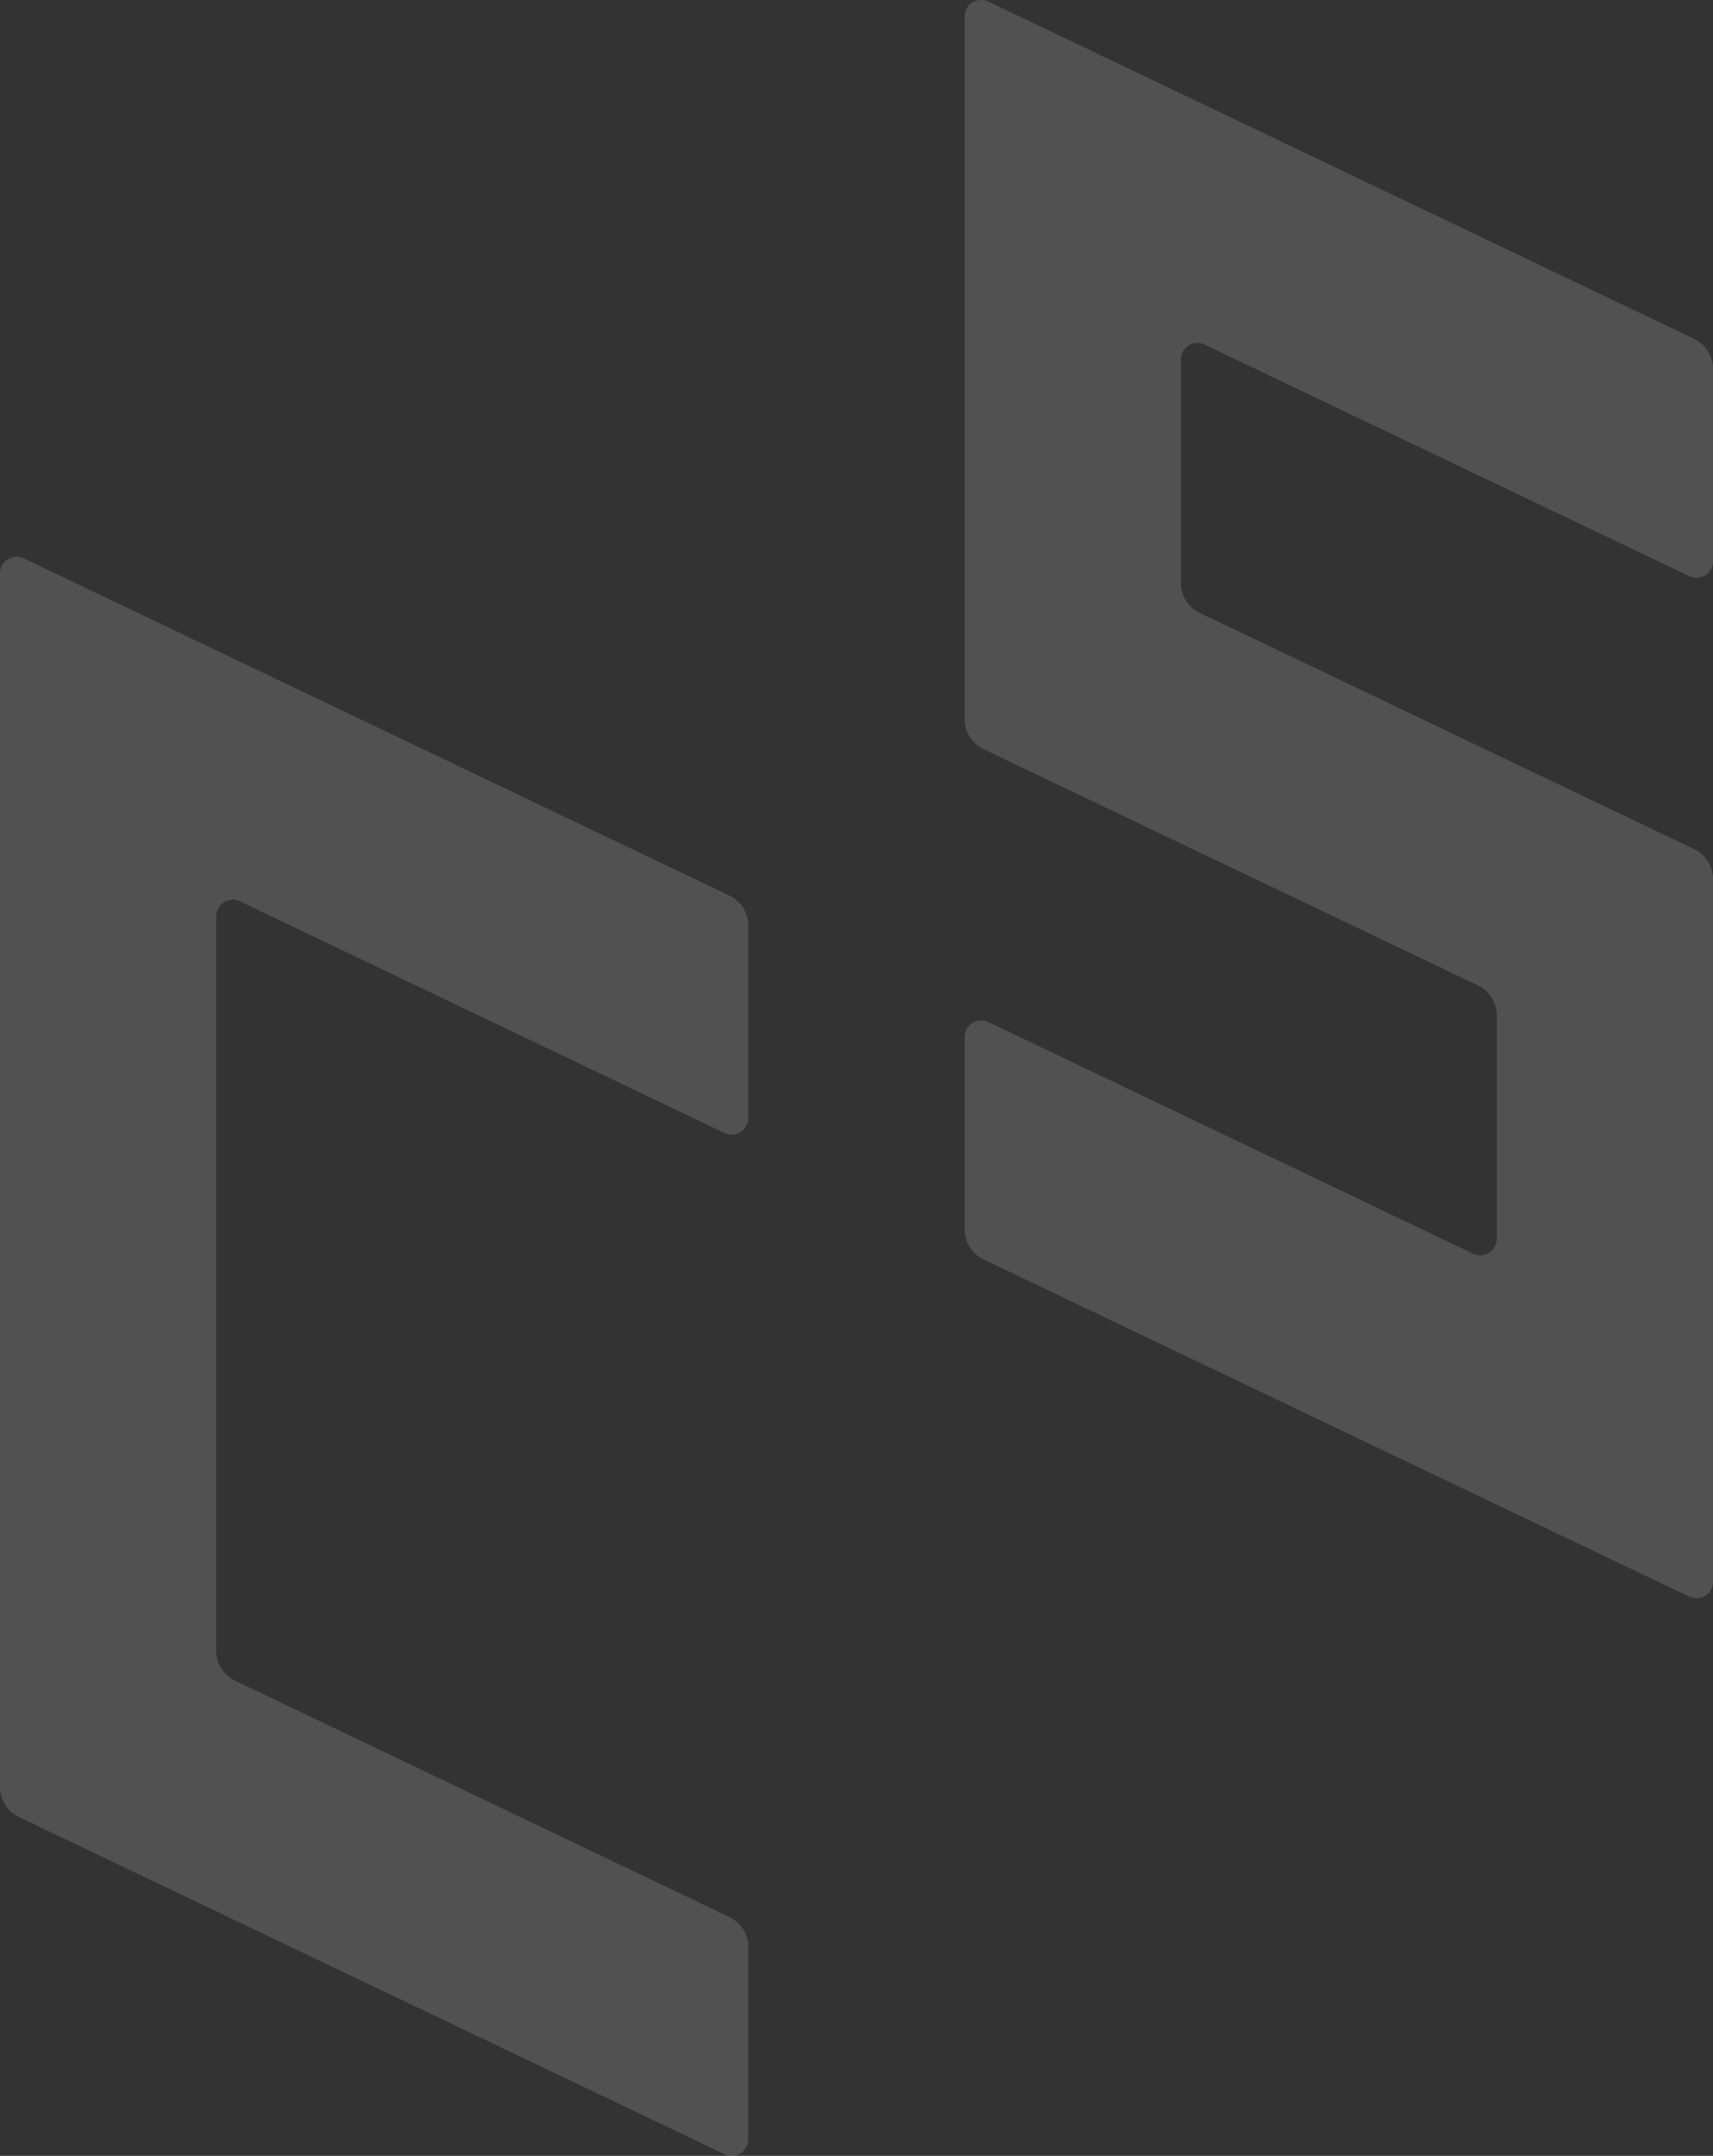 <svg xmlns="http://www.w3.org/2000/svg" xmlns:xlink="http://www.w3.org/1999/xlink" width="358" height="450.474" viewBox="0 0 358 450.474"><rect x="0" y="0" width="358" height="450.474" fill="#333333" stroke="none"/><defs><clipPath id="a"><rect width="358" height="450.474" transform="translate(0 0)" fill="#fff"/></clipPath></defs><g transform="translate(0 -0.004)" opacity="0.15"><g transform="translate(0 0.004)" clip-path="url(#a)"><path d="M583.618,0a3.48,3.48,0,0,0-3.476,3.479v146.8a6.951,6.951,0,0,0,3.954,6.271l103.3,49.357a6.951,6.951,0,0,1,3.954,6.271v46.65a3.468,3.468,0,0,1-4.973,3.136L585.115,213.582a3.468,3.468,0,0,0-4.973,3.136V256.9a6.951,6.951,0,0,0,3.954,6.271l147.459,70.456a3.468,3.468,0,0,0,4.973-3.136V183.7a6.951,6.951,0,0,0-3.954-6.271l-103.3-49.359a6.95,6.95,0,0,1-3.954-6.271V75.144a3.468,3.468,0,0,1,4.973-3.136l101.261,48.382a3.468,3.468,0,0,0,4.973-3.136V77.078a6.951,6.951,0,0,0-3.954-6.271L585.115.348a3.462,3.462,0,0,0-1.5-.344" transform="translate(-378.528 -0.004)" fill="#fff"/><path d="M156.386,452.025v-40.2a6.95,6.95,0,0,0-3.954-6.271L4.973,335.1A3.475,3.475,0,0,0,0,338.233V591.821a6.951,6.951,0,0,0,3.954,6.272L151.413,668.55a3.475,3.475,0,0,0,4.973-3.136V625.262a6.951,6.951,0,0,0-3.953-6.271l-103.3-49.382a6.95,6.95,0,0,1-3.953-6.271V409.891a3.475,3.475,0,0,1,4.974-3.135l101.26,48.405a3.475,3.475,0,0,0,4.974-3.136" transform="translate(0 -218.419)" fill="#fff"/></g></g></svg>